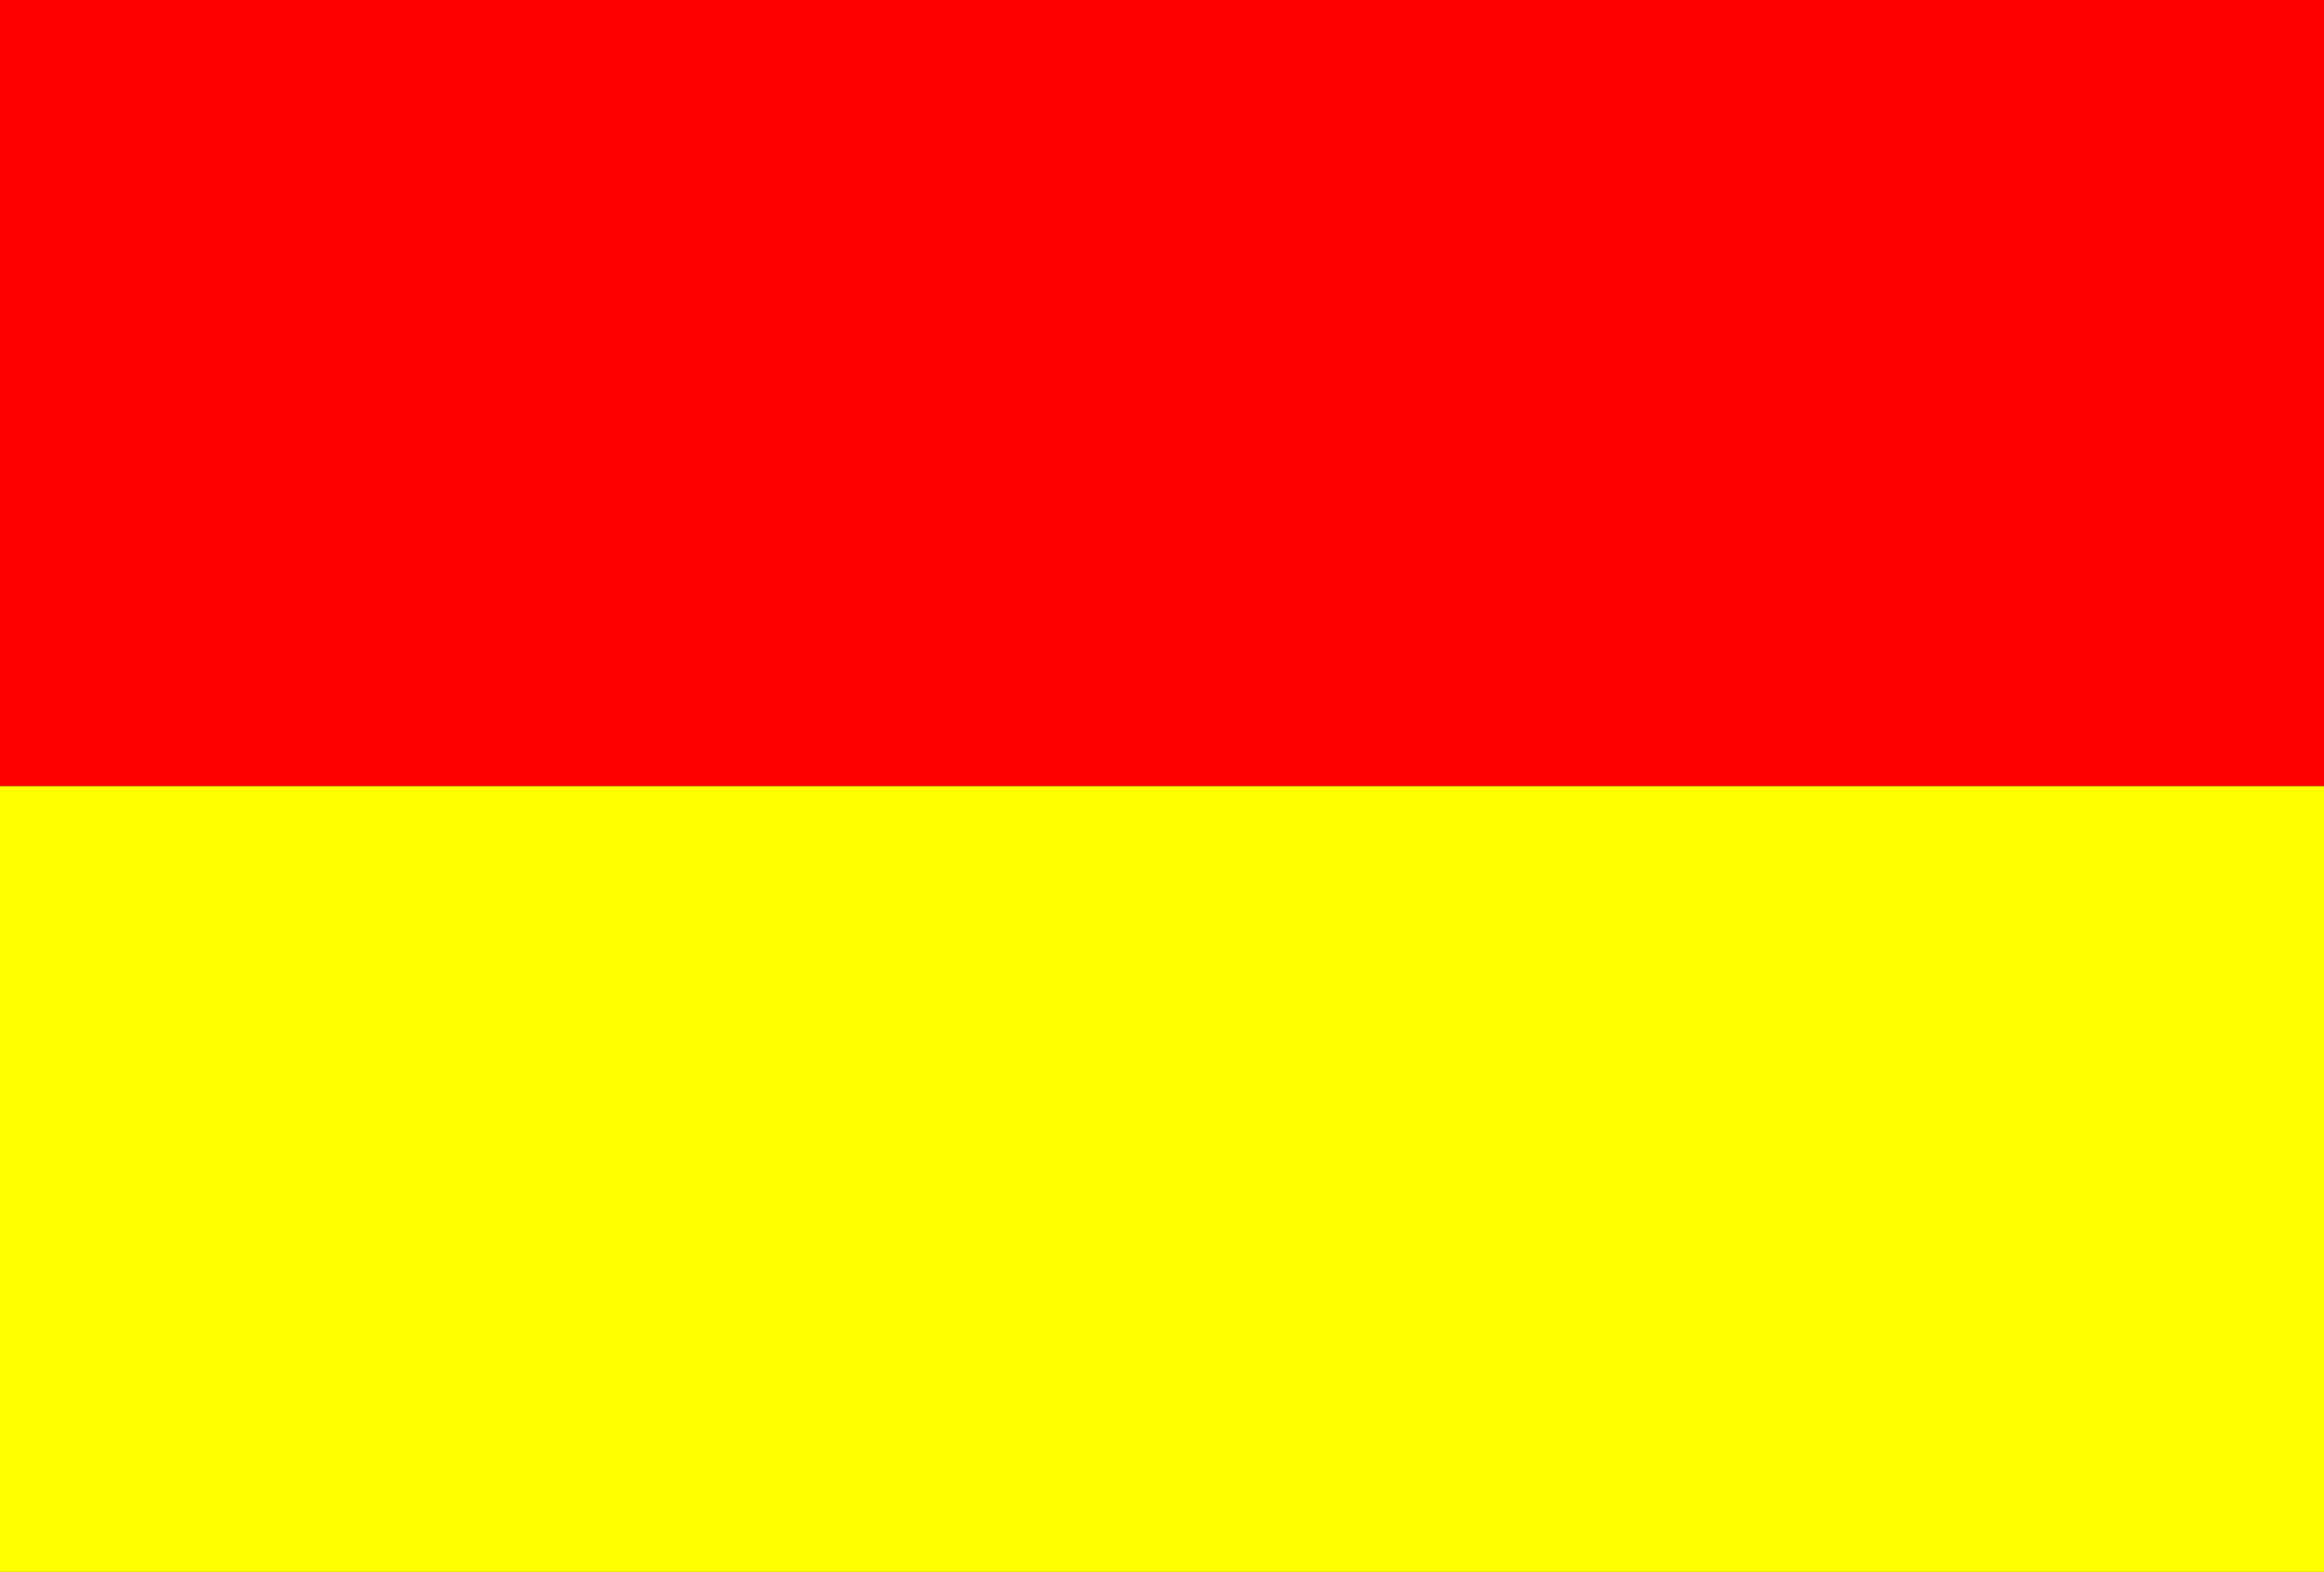 <?xml version="1.0" encoding="utf-8"?>
<!-- Generator: Adobe Illustrator 12.0.0, SVG Export Plug-In . SVG Version: 6.00 Build 51448)  -->
<!DOCTYPE svg PUBLIC "-//W3C//DTD SVG 1.1//EN" "http://www.w3.org/Graphics/SVG/1.1/DTD/svg11.dtd">
<svg  version="1.1" id="Layer_1" xmlns="http://www.w3.org/2000/svg" xmlns:xlink="http://www.w3.org/1999/xlink" width="482" height="326" viewBox="0 0 482 326"
	 overflow="visible" enable-background="new 0 0 482 326" xml:space="preserve">
<rect x="0" y="0" width="482" height="326" fill="#333333" stroke="none"/>
<rect y="163" fill="#FFFF00" width="482" height="163"/>
<rect fill="#FF0000" width="482" height="163"/>
</svg>

